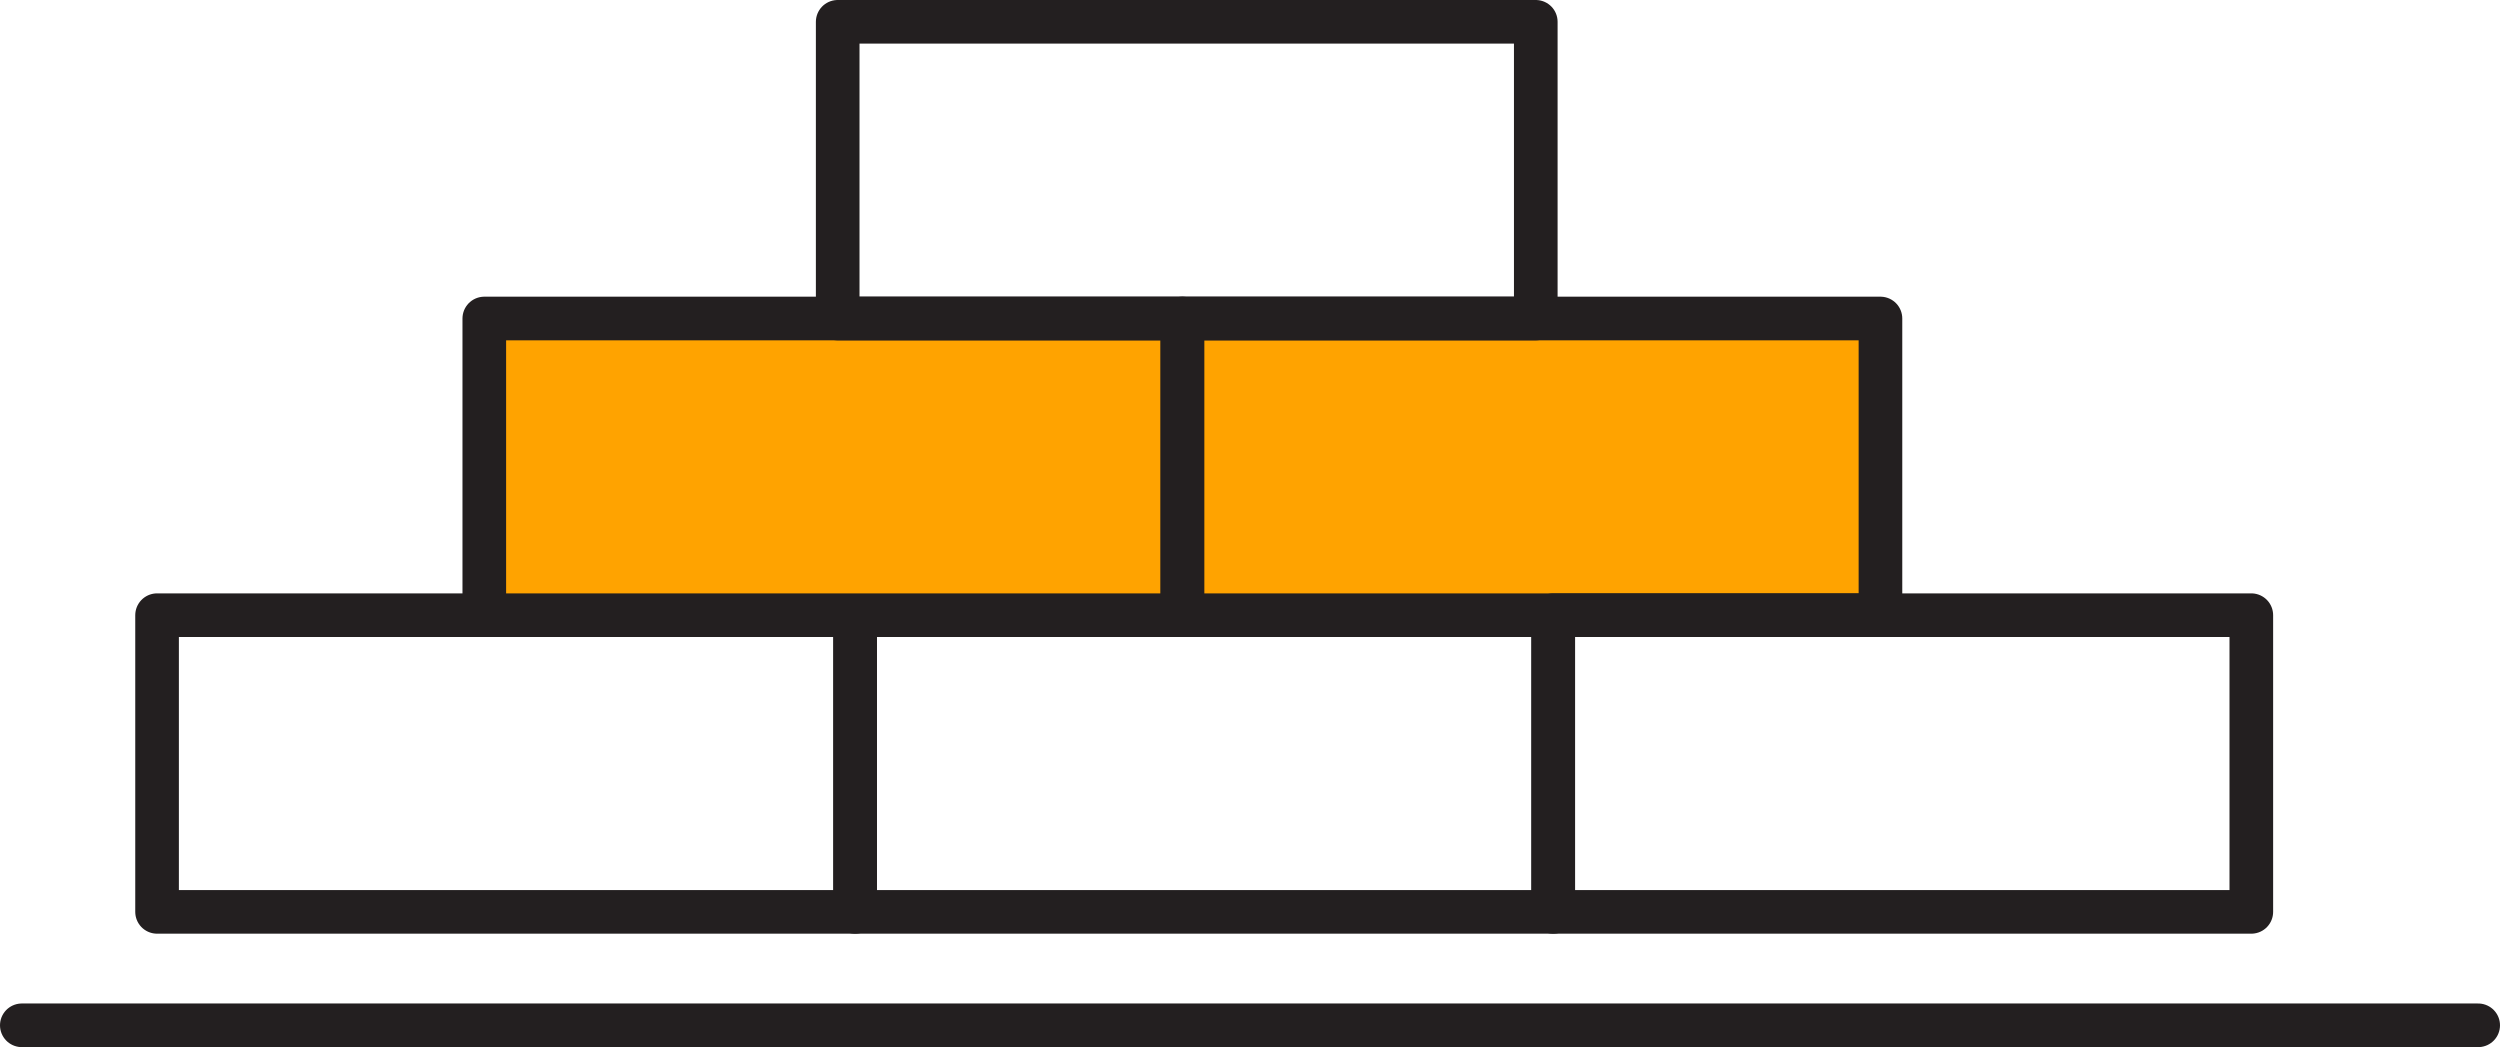 <?xml version="1.0" encoding="utf-8"?>
<!-- Generator: Adobe Illustrator 16.0.0, SVG Export Plug-In . SVG Version: 6.00 Build 0)  -->
<!DOCTYPE svg PUBLIC "-//W3C//DTD SVG 1.0//EN" "http://www.w3.org/TR/2001/REC-SVG-20010904/DTD/svg10.dtd">
<svg version="1.0" id="Layer_1" xmlns="http://www.w3.org/2000/svg" xmlns:xlink="http://www.w3.org/1999/xlink" x="0px" y="0px"
	 width="57.3px" height="24px" viewBox="0 0 57.3 24" style="enable-background:new 0 0 57.3 24;" xml:space="preserve">
<style type="text/css">
<![CDATA[
	.st0{clip-path:url(#SVGID_4_);fill:none;stroke:#231F20;stroke-linecap:round;stroke-linejoin:round;stroke-miterlimit:10;}
	.st1{clip-path:url(#SVGID_2_);fill:none;stroke:#231F20;stroke-linecap:round;stroke-linejoin:round;stroke-miterlimit:10;}
	.st2{fill:#FFA300;}
	.st3{fill:none;stroke:#231F20;stroke-linecap:round;stroke-linejoin:round;stroke-miterlimit:10;}
]]>
</style>
<g>
	<defs>
		<rect id="SVGID_1_" y="0" width="57.3" height="24"/>
	</defs>
	<clipPath id="SVGID_2_">
		<use xlink:href="#SVGID_1_"  style="overflow:visible;"/>
	</clipPath>
	<line class="st1" x1="0.5" y1="23.5" x2="56.8" y2="23.5"/>
</g>
<rect x="3.6" y="14.1" class="st3" width="16" height="6.8"/>
<rect x="19.6" y="14.1" class="st3" width="16" height="6.8"/>
<rect x="11.1" y="7.3" class="st2" width="16" height="6.8"/>
<rect x="27.1" y="7.3" class="st2" width="16" height="6.8"/>
<rect x="11.1" y="7.3" class="st2" width="16" height="6.8"/>
<rect x="27.1" y="7.3" class="st2" width="16" height="6.8"/>
<rect x="11.1" y="7.3" class="st2" width="16" height="6.8"/>
<rect x="27.1" y="7.3" class="st2" width="16" height="6.8"/>
<rect x="11.1" y="7.3" class="st3" width="16" height="6.8"/>
<rect x="27.1" y="7.3" class="st3" width="16" height="6.8"/>
<g>
	<defs>
		<rect id="SVGID_3_" y="0" width="57.3" height="24"/>
	</defs>
	<clipPath id="SVGID_4_">
		<use xlink:href="#SVGID_3_"  style="overflow:visible;"/>
	</clipPath>
	<rect x="19.2" y="0.5" class="st0" width="16" height="6.8"/>
</g>
<rect x="35.6" y="14.1" class="st3" width="16" height="6.8"/>
</svg>
